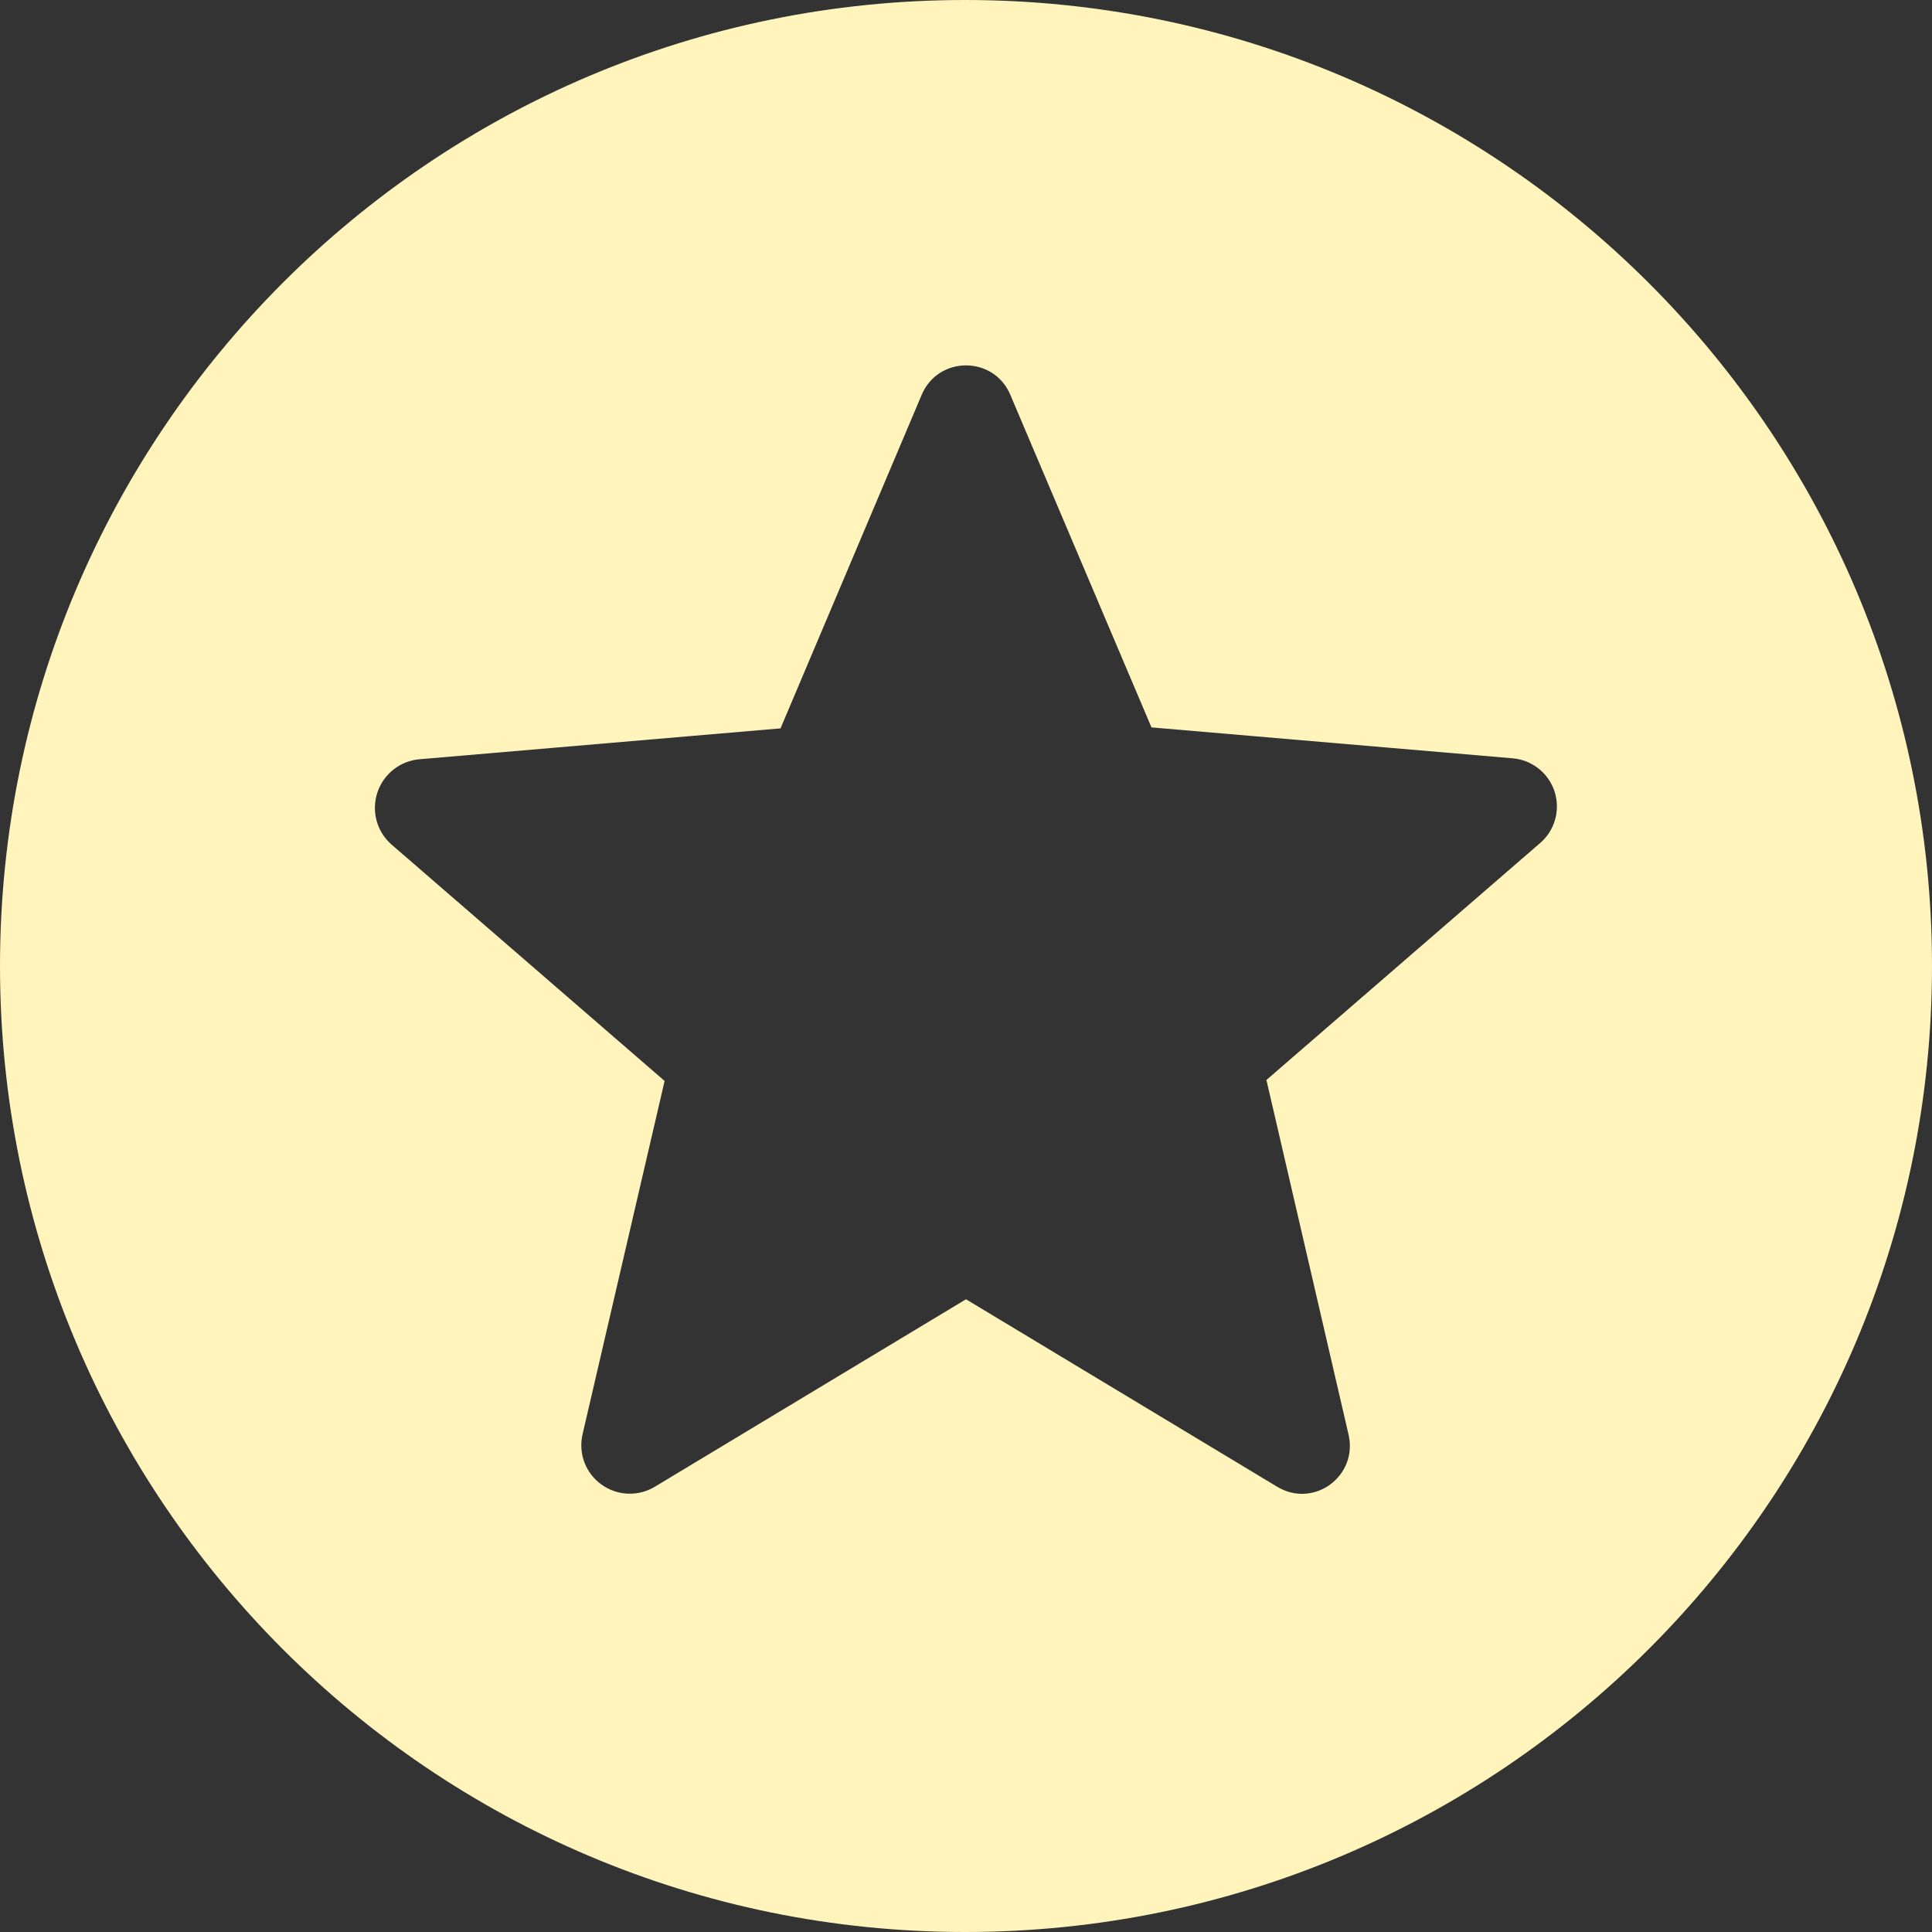 <svg width="50" height="50" viewBox="0 0 50 50" fill="none" xmlns="http://www.w3.org/2000/svg">
<rect x="0" y="0" width="50" height="50" fill="#333333" stroke="none"/>
<path d="M24.975 0C11.175 0 0 11.2 0 25C0 38.8 11.175 50 24.975 50C38.8 50 50 38.8 50 25C50 11.2 38.8 0 24.975 0ZM33.05 38.475L25 33.625L16.95 38.475C16.739 38.603 16.496 38.666 16.25 38.656C16.003 38.646 15.766 38.564 15.566 38.42C15.366 38.277 15.213 38.077 15.125 37.847C15.038 37.616 15.021 37.365 15.075 37.125L17.2 27.975L10.125 21.85C9.941 21.686 9.809 21.472 9.745 21.235C9.682 20.997 9.689 20.746 9.766 20.512C9.843 20.278 9.986 20.072 10.179 19.919C10.372 19.766 10.605 19.672 10.85 19.65L20.2 18.85L23.85 10.225C24.275 9.2 25.725 9.2 26.15 10.225L29.8 18.825L39.15 19.625C39.396 19.646 39.63 19.74 39.823 19.894C40.016 20.048 40.159 20.256 40.234 20.491C40.309 20.727 40.312 20.979 40.244 21.216C40.176 21.454 40.039 21.666 39.85 21.825L32.775 27.95L34.9 37.125C35.15 38.2 34 39.05 33.05 38.475Z" fill="#FFF4BC"/>
</svg>
